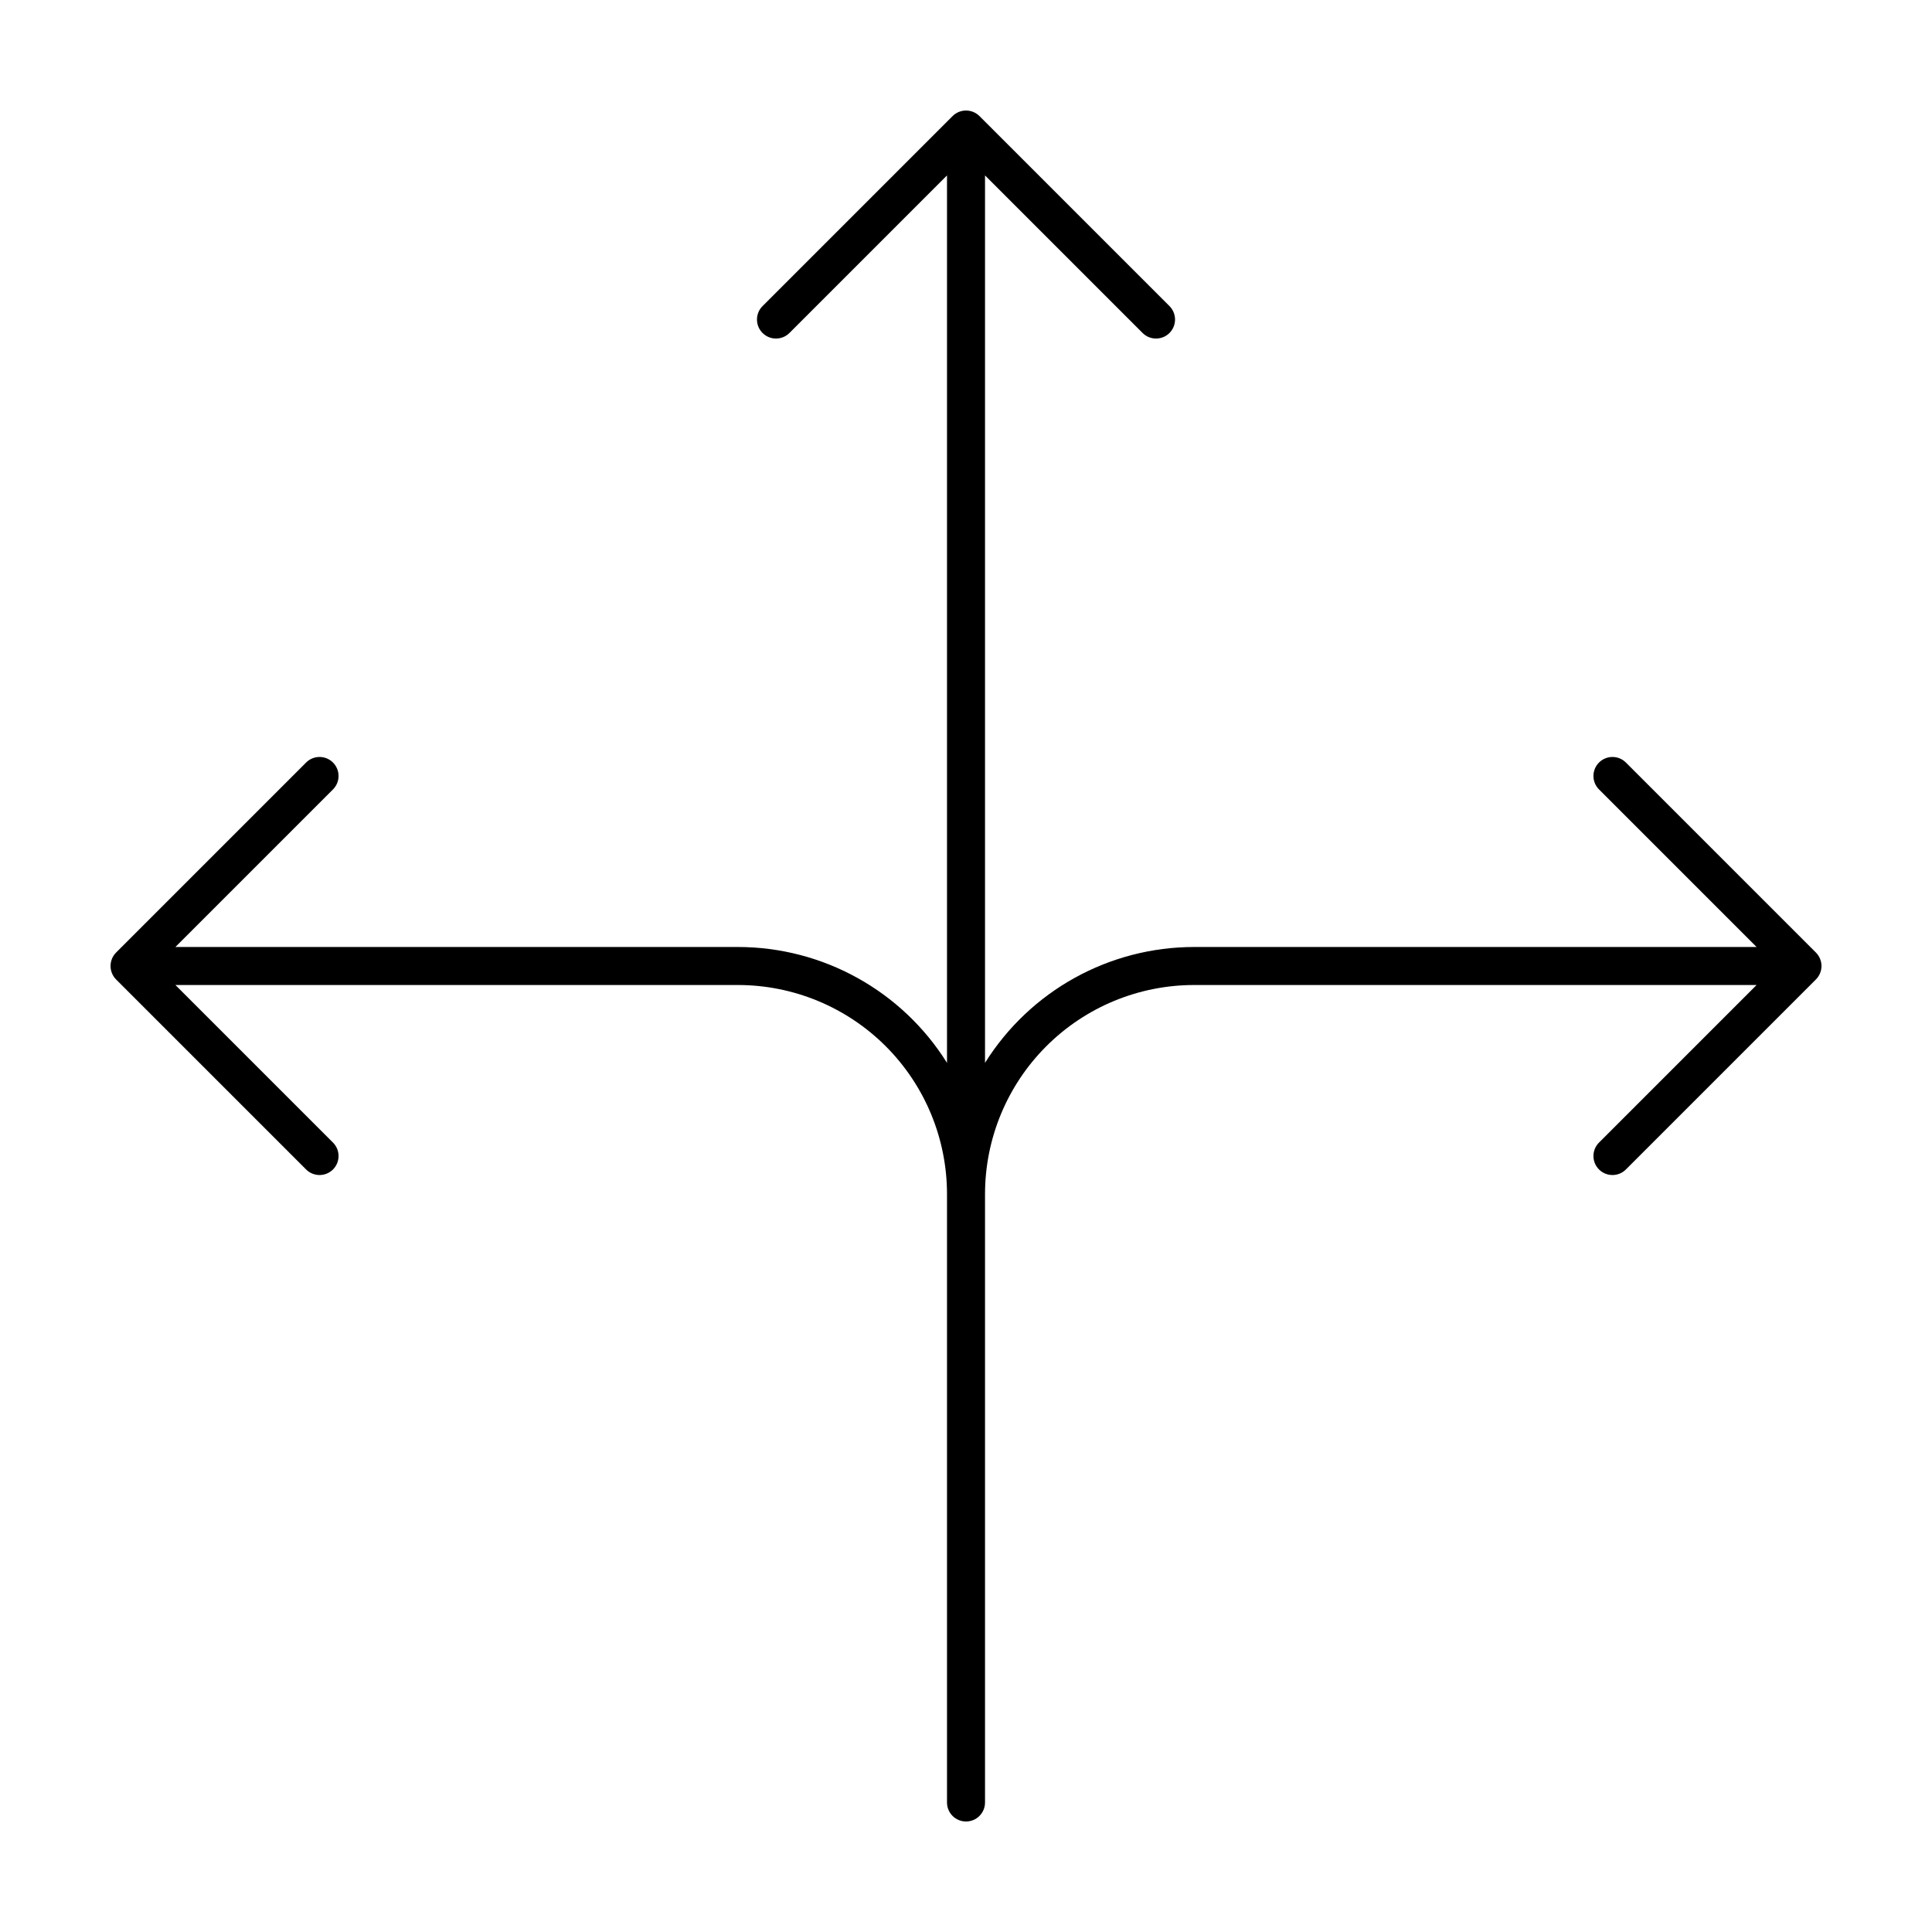 <?xml version="1.0" encoding="UTF-8"?>
<!-- Uploaded to: ICON Repo, www.svgrepo.com, Generator: ICON Repo Mixer Tools -->
<svg fill="#000000" width="800px" height="800px" version="1.1" viewBox="144 144 512 512" xmlns="http://www.w3.org/2000/svg">
 <path d="m625.24 396.44-50.383-50.383c-1.969-1.945-5.141-1.934-7.102 0.023-1.957 1.961-1.969 5.129-0.023 7.102l41.781 41.781h-149.05c-22.531 0.004-43.469 11.605-55.422 30.703v-235.18l41.781 41.781c1.973 1.945 5.144 1.934 7.102-0.023 1.957-1.957 1.969-5.129 0.023-7.102l-50.383-50.383 0.004 0.004c-1.973-1.961-5.156-1.961-7.125 0l-50.383 50.383v-0.004c-1.945 1.973-1.934 5.144 0.023 7.102 1.961 1.957 5.129 1.969 7.102 0.023l41.781-41.781v235.18c-11.949-19.098-32.891-30.699-55.418-30.703h-149.06l41.781-41.781c1.945-1.973 1.934-5.141-0.023-7.102-1.957-1.957-5.129-1.969-7.102-0.023l-50.383 50.383h0.004c-1.957 1.969-1.957 5.152 0 7.125l50.383 50.383-0.004-0.004c1.973 1.945 5.144 1.934 7.102-0.023 1.957-1.957 1.969-5.129 0.023-7.102l-41.781-41.781h149.06c14.695 0 28.793 5.84 39.188 16.234 10.391 10.391 16.23 24.488 16.23 39.188v161.22c0 2.781 2.254 5.035 5.039 5.035 2.781 0 5.035-2.254 5.035-5.035v-161.22c0-14.699 5.84-28.797 16.234-39.188 10.391-10.395 24.488-16.234 39.188-16.234h149.05l-41.781 41.781c-1.945 1.973-1.934 5.144 0.023 7.102 1.961 1.957 5.133 1.969 7.102 0.023l50.383-50.383v0.004c1.961-1.973 1.961-5.156 0-7.125z"/>
</svg>